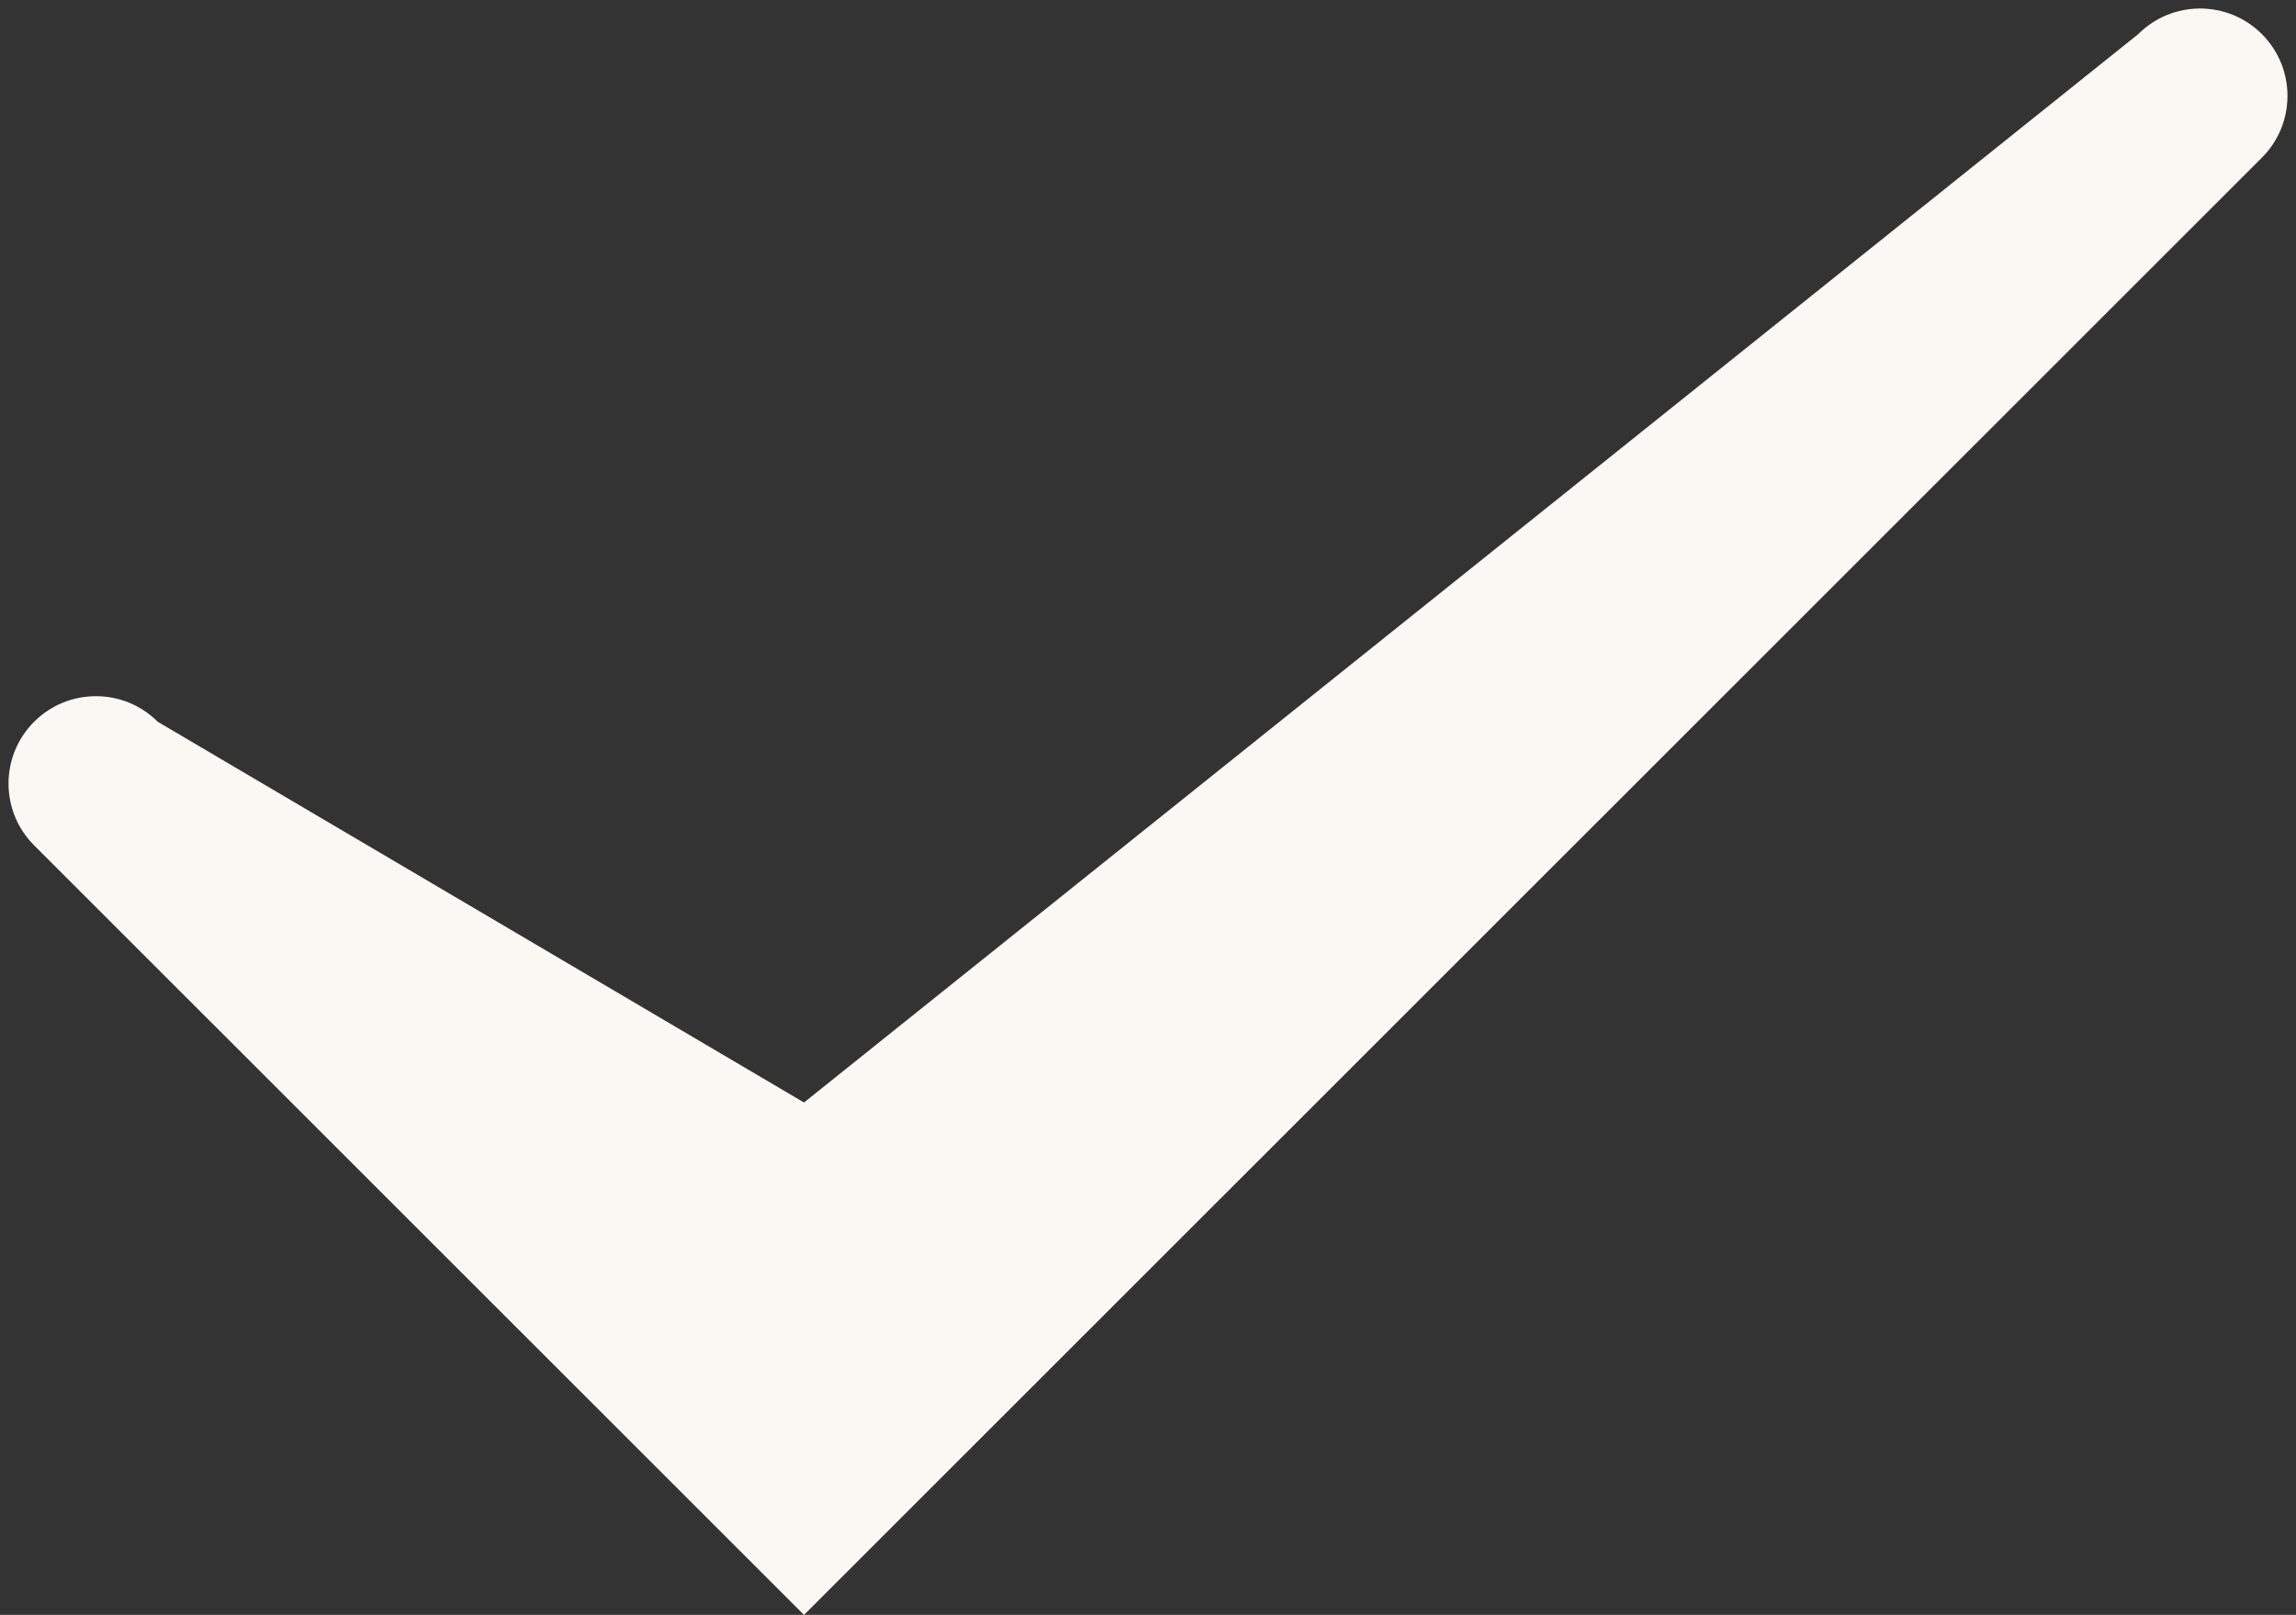 <?xml version="1.0" encoding="UTF-8" standalone="no"?><svg xmlns="http://www.w3.org/2000/svg" xmlns:xlink="http://www.w3.org/1999/xlink" fill="none" height="1802.5" preserveAspectRatio="xMidYMid meet" style="fill: none" version="1" viewBox="218.5 593.5 2562.0 1802.5" width="2562" zoomAndPan="magnify"><rect x="218.5" y="593.5" width="2562.0" height="1802.5" fill="#333333" stroke="none"/><g id="change1_1"><path d="M2742.43 769.493C2780.52 731.405 2780.52 669.653 2742.43 631.566C2704.34 593.478 2642.57 593.478 2604.48 631.566L1115.66 1824.07L394.52 1399.12C356.426 1361.03 294.664 1361.03 256.57 1399.12C218.477 1437.21 218.477 1498.96 256.57 1537.05L1115.66 2396L2742.43 769.493Z" fill="#f9f8f3"/></g></svg>